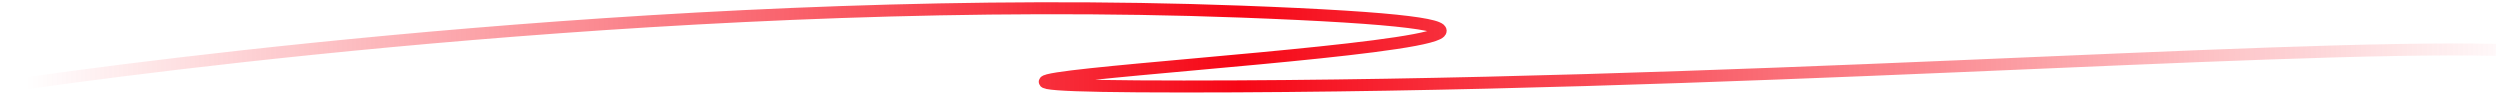 <?xml version="1.0" encoding="UTF-8"?> <svg xmlns="http://www.w3.org/2000/svg" width="607" height="23" viewBox="0 0 607 23" fill="none"> <path d="M1 21C33.549 16.151 171.393 -2.035 301.262 2.815C463.599 8.876 155.607 21 287.429 21C419.252 21 549.853 10.897 606 12.11" stroke="url(#paint0_linear_36_103)" stroke-width="2.907"></path> <defs> <linearGradient id="paint0_linear_36_103" x1="614.544" y1="11.301" x2="6.289" y2="11.301" gradientUnits="userSpaceOnUse"> <stop stop-color="#F60716" stop-opacity="0"></stop> <stop offset="0.516" stop-color="#F60716"></stop> <stop offset="1" stop-color="#F60716" stop-opacity="0"></stop> </linearGradient> </defs> </svg> 